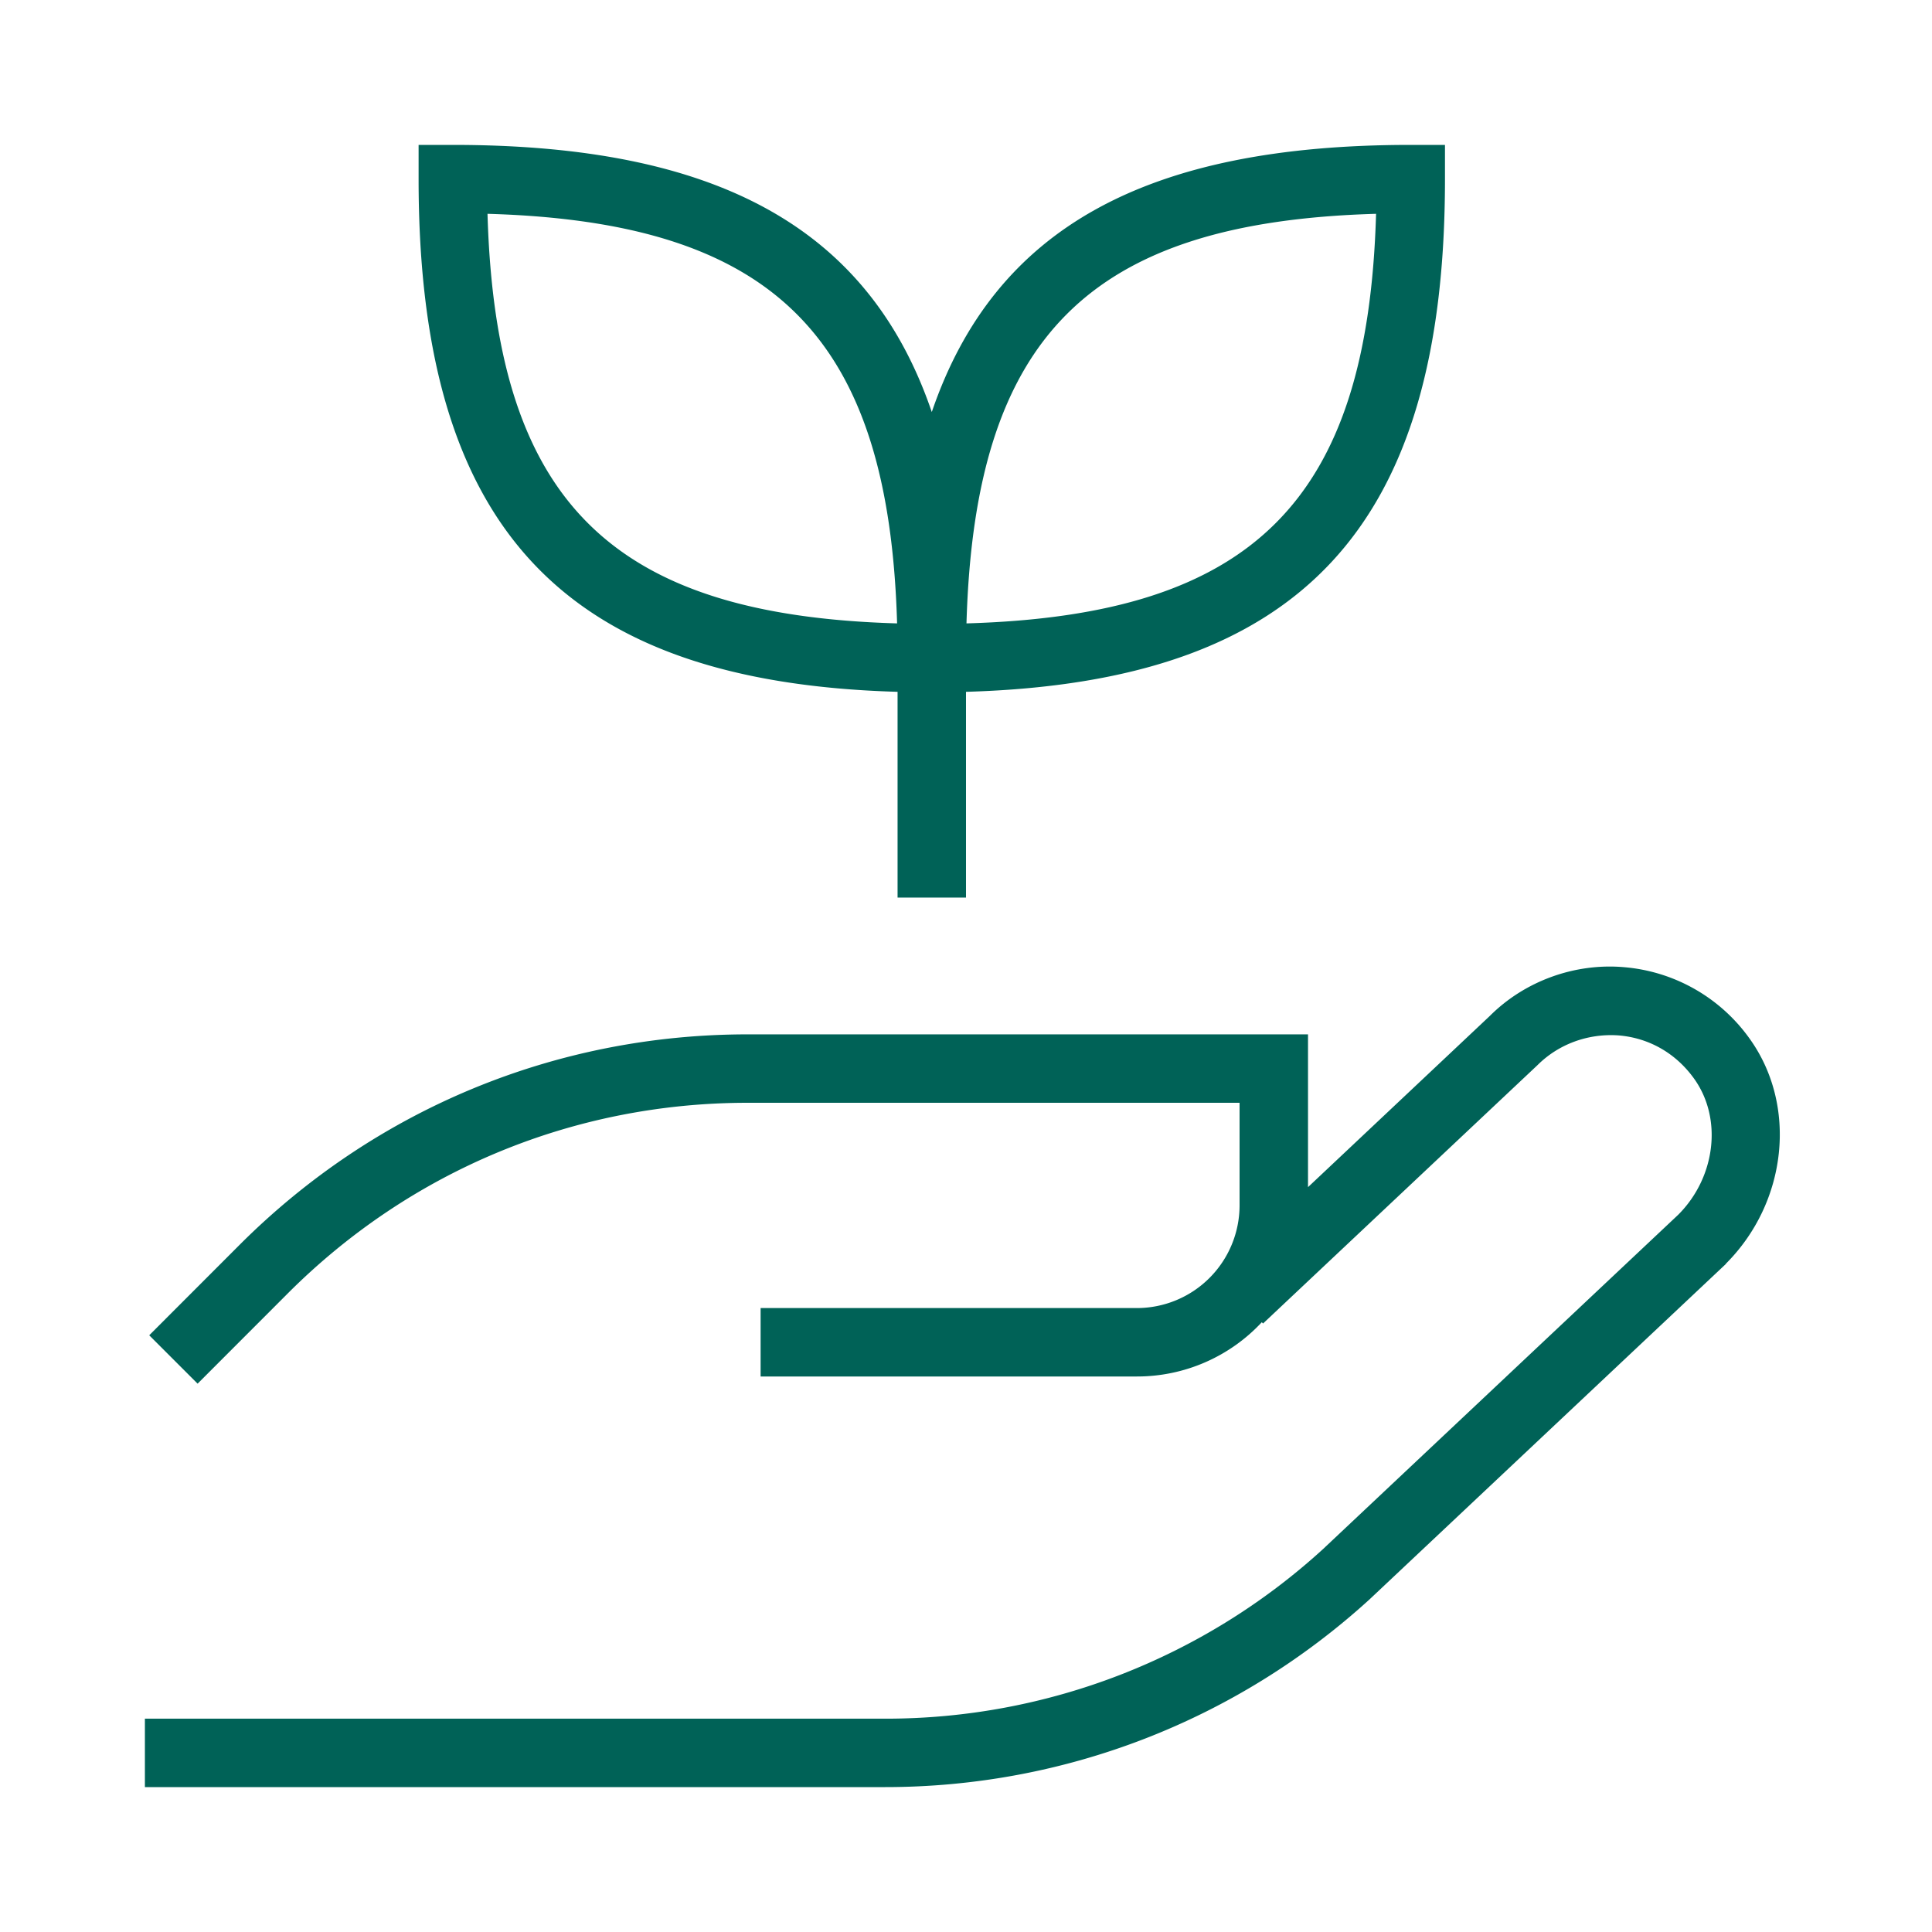<svg width="120" height="120" fill="none" xmlns="http://www.w3.org/2000/svg"><g clip-path="url(#clip0_18_114)"><g clip-path="url(#clip1_18_114)"><path d="M107.201 78.504L85.062 99.343C76.8 106.87 66.13 111 54.985 111H9v-4.25h45.985a40.262 40.262 0 0027.187-10.531l22.066-20.77c2.325-2.325 2.767-5.98.978-8.462-1.131-1.572-2.797-2.524-4.692-2.677-1.862-.128-3.698.522-5.028 1.848L78.449 82.206l-.076-.08a10.585 10.585 0 01-7.757 3.37H47.243v-4.25h23.375a6.383 6.383 0 006.374-6.375v-6.375H46.444c-10.783 0-20.923 4.199-28.552 11.823l-5.618 5.623-3.005-3.005 5.618-5.623c8.432-8.427 19.64-13.068 31.557-13.068h34.799v9.49l11.292-10.634c2.163-2.163 5.265-3.293 8.326-3.03a10.661 10.661 0 017.803 4.429c2.992 4.152 2.358 10.17-1.471 13.995l.009.008zM26 11.125V9h2.125c16.346 0 25.831 5.104 29.75 16.592C61.794 14.104 71.279 9 87.625 9h2.125v2.125c0 21.62-8.93 31.246-29.75 31.845v12.78h-4.25V42.97C34.93 42.371 26 32.745 26 11.125zM60.03 38.72c17.816-.514 24.926-7.624 25.44-25.44-17.816.514-24.926 7.624-25.44 25.44zM30.28 13.28c.514 17.816 7.624 24.926 25.44 25.44-.514-17.816-7.624-24.926-25.44-25.44z" fill="#006257"/></g></g><defs><clipPath id="clip0_18_114"><path fill="#fff" d="M0 0h120v120H0z"/></clipPath><clipPath id="clip1_18_114"><path fill="#fff" transform="translate(9 9)" d="M0 0h102v102H0z"/></clipPath></defs></svg>